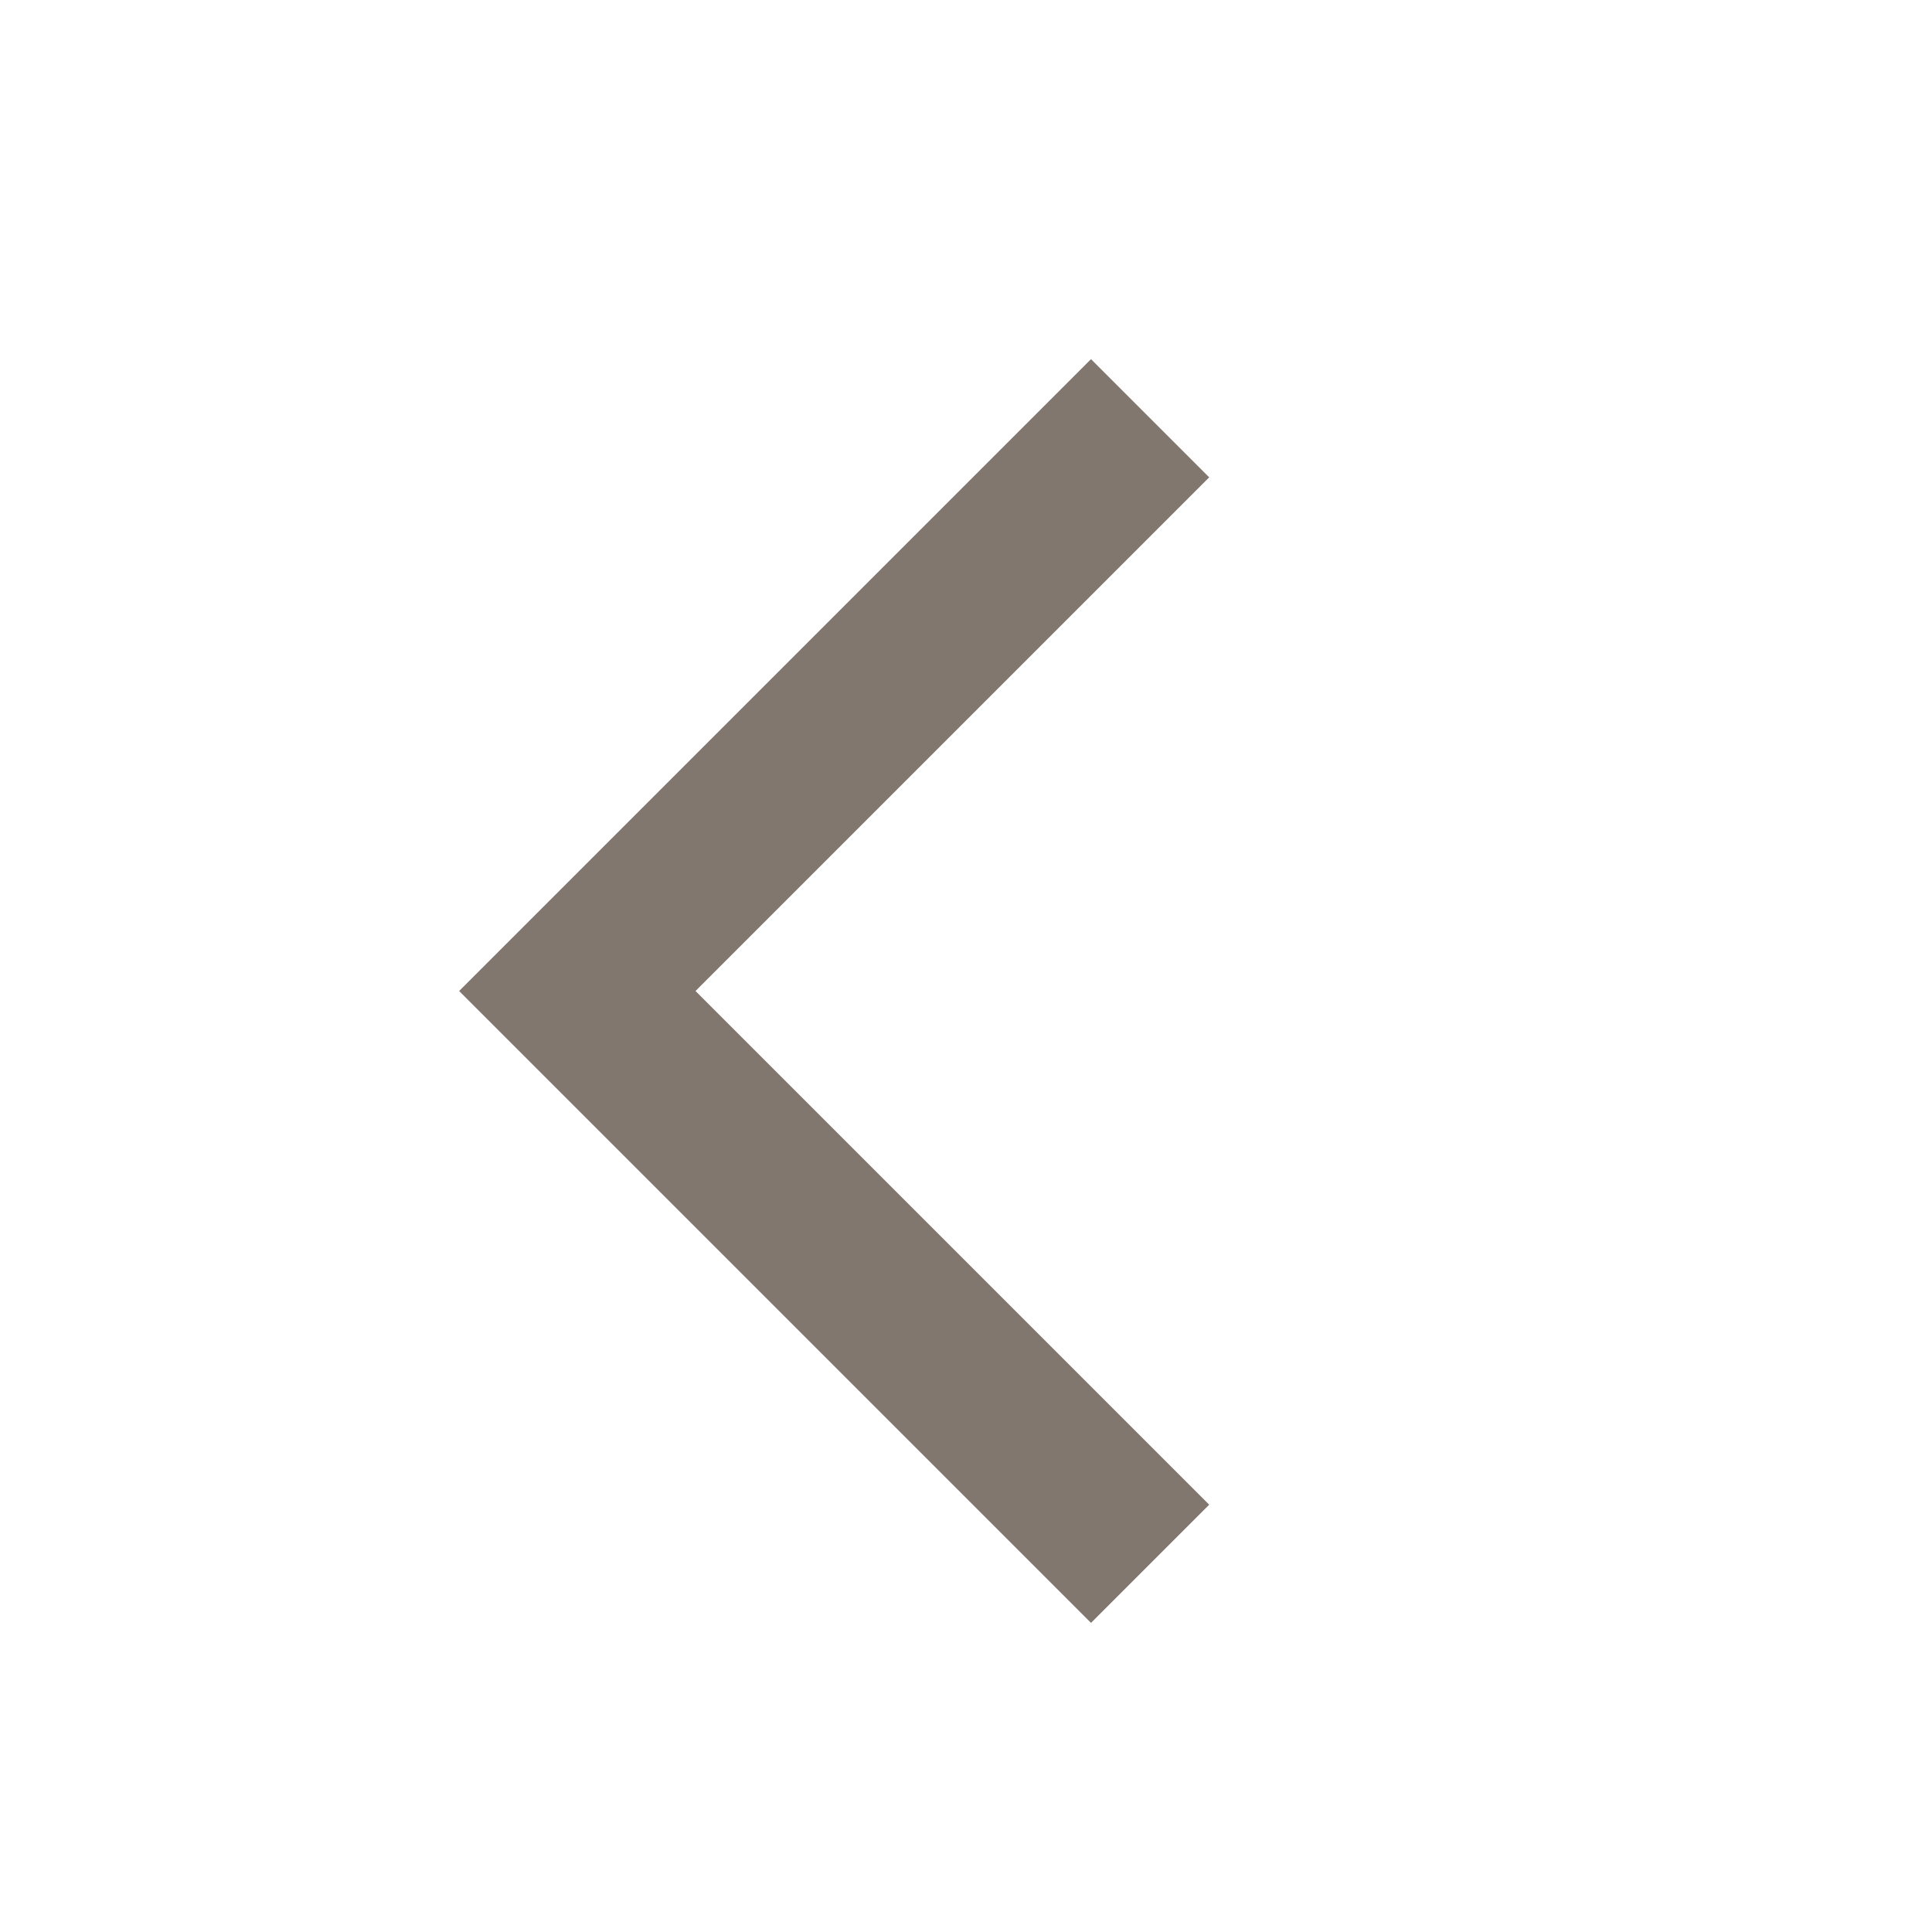 <?xml version="1.0" encoding="utf-8"?>
<!-- Generator: Adobe Illustrator 22.1.0, SVG Export Plug-In . SVG Version: 6.00 Build 0)  -->
<svg version="1.1" id="Calque_1" xmlns="http://www.w3.org/2000/svg" xmlns:xlink="http://www.w3.org/1999/xlink" x="0px" y="0px"
	 viewBox="0 0 42.5 42.5" style="enable-background:new 0 0 42.5 42.5;" xml:space="preserve">
<style type="text/css">
	.st0{fill:#82776E;}
</style>
<g>
	<polygon class="st0" points="24,35.7 10.1,21.8 24,7.9 26.6,10.5 15.3,21.8 26.6,33.1 	"/>
</g>
</svg>

